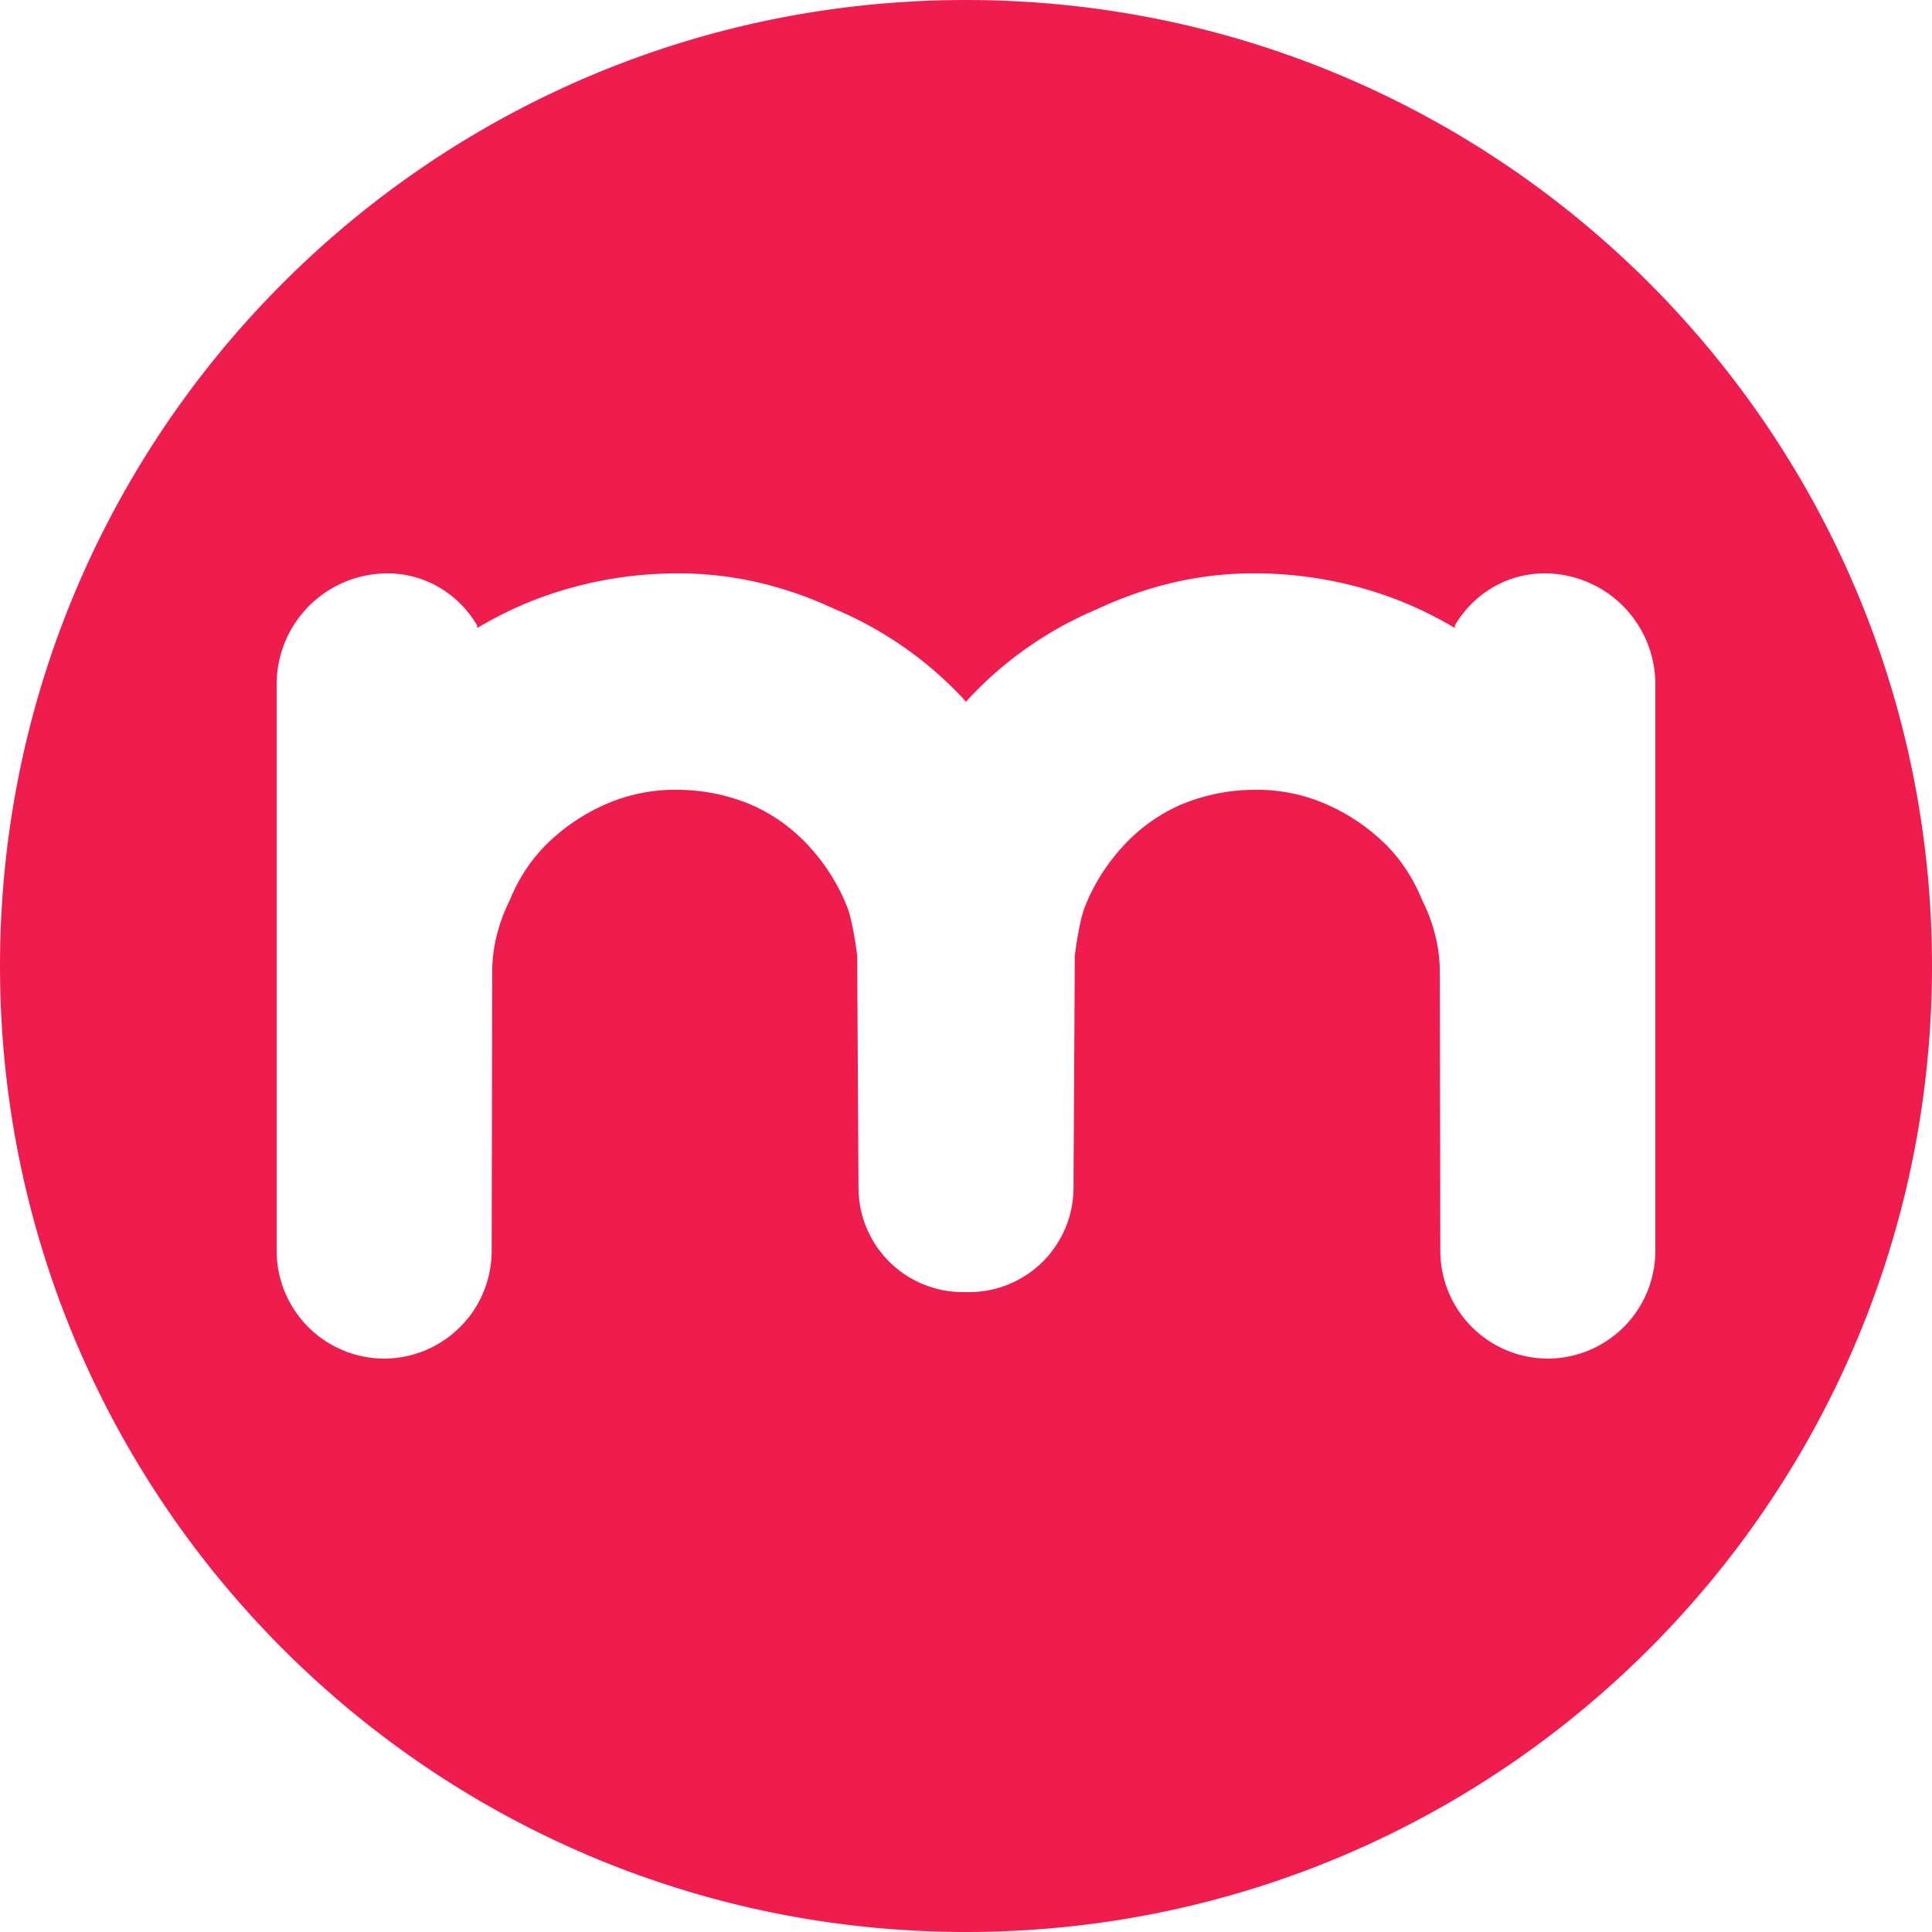 <svg width="70" height="70" viewBox="0 0 70 70" fill="none" xmlns="http://www.w3.org/2000/svg"><g clip-path="url(#a)"><path fill-rule="evenodd" clip-rule="evenodd" d="M70 35c0 19.33-15.67 35-35 35S0 54.33 0 35 15.67 0 35 0s35 15.67 35 35zM55.96 20.775c-1.384 0-2.587.762-3.244 1.88l.001-.026-.005.125a14.223 14.223 0 0 0-2.028-.999c-1.725-.67-3.53-1-5.408-.98-1.88.02-3.722.452-5.524 1.295a13.535 13.535 0 0 0-4.66 3.252c-.032.035-.06.073-.091.109-.034-.036-.06-.074-.094-.11a13.525 13.525 0 0 0-4.659-3.251c-1.803-.843-3.643-1.275-5.523-1.294-1.88-.02-3.683.309-5.409.98-.701.272-1.373.615-2.027.998l-.006-.125.001.026c-.657-1.118-1.86-1.88-3.243-1.88a4.017 4.017 0 0 0-4.017 4.017v20.537a3.907 3.907 0 0 0 3.896 3.896 3.906 3.906 0 0 0 3.894-3.877l.02-10.129c0-.883.215-1.759.646-2.623a5.94 5.94 0 0 1 1.505-2.18 7.138 7.138 0 0 1 2.151-1.357 6.327 6.327 0 0 1 2.535-.442c.903.02 1.769.208 2.593.56a6.187 6.187 0 0 1 2.064 1.503 7.099 7.099 0 0 1 1.356 2.152c.229.57.374 1.792.374 1.792l.047 8.417a3.785 3.785 0 0 0 3.774 3.775h.242a3.785 3.785 0 0 0 3.774-3.775l.047-8.417s.146-1.221.374-1.792a7.102 7.102 0 0 1 1.356-2.152 6.183 6.183 0 0 1 2.064-1.503 6.927 6.927 0 0 1 2.594-.56 6.326 6.326 0 0 1 2.534.442 7.137 7.137 0 0 1 2.152 1.356c.65.59 1.15 1.317 1.504 2.18.431.865.647 1.741.647 2.624l.019 10.13a3.906 3.906 0 0 0 3.894 3.876 3.907 3.907 0 0 0 3.896-3.896V24.791a4.017 4.017 0 0 0-4.017-4.016zm59.619 4.818c-.951 0-1.778.517-2.23 1.275l.001-.018-.004.085a9.73 9.73 0 0 0-1.394-.677 10.03 10.03 0 0 0-3.718-.665c-1.292.014-2.558.307-3.797.878a9.3 9.3 0 0 0-3.203 2.205c-.022.024-.041.05-.064.074-.022-.025-.041-.05-.064-.074a9.286 9.286 0 0 0-3.203-2.205c-1.239-.571-2.505-.864-3.797-.878a10.033 10.033 0 0 0-3.718.665 9.75 9.75 0 0 0-1.394.677l-.004-.085.001.018a2.596 2.596 0 0 0-2.23-1.275c-1.524 0-2.76 1.22-2.76 2.723V42.24c0 1.453 1.204 2.641 2.677 2.641 1.469 0 2.67-1.18 2.678-2.628l.012-6.867c0-.6.149-1.193.445-1.778a4.023 4.023 0 0 1 1.034-1.48 4.938 4.938 0 0 1 1.48-.919 4.41 4.41 0 0 1 1.742-.299c.62.013 1.216.141 1.783.38a4.25 4.25 0 0 1 1.42 1.018c.404.44.715.926.93 1.459.158.387.258 1.216.258 1.216l.032 5.707c0 1.406 1.168 2.558 2.595 2.558h.167c1.427 0 2.594-1.152 2.594-2.558l.033-5.707s.099-.83.256-1.216a4.833 4.833 0 0 1 .932-1.459c.405-.44.879-.78 1.42-1.018a4.812 4.812 0 0 1 1.783-.38 4.41 4.41 0 0 1 1.742.3c.54.213 1.034.521 1.479.919.446.4.791.893 1.034 1.479.297.585.445 1.179.445 1.778l.013 6.867c.007 1.447 1.209 2.628 2.677 2.628 1.473 0 2.678-1.188 2.678-2.64V28.315c0-1.504-1.236-2.723-2.761-2.723zm24.568 6.054a9.957 9.957 0 0 0-2.037-3.158 9.317 9.317 0 0 0-3.203-2.204c-1.24-.572-2.505-.864-3.797-.878a10.031 10.031 0 0 0-3.719.664 10.155 10.155 0 0 0-3.262 2.047 10.06 10.06 0 0 0-2.354 3.279 9.176 9.176 0 0 0-.771 3.762 10.01 10.01 0 0 0 .731 3.688 10.314 10.314 0 0 0 2.017 3.158c.871.936 1.926 1.663 3.164 2.183 1.293.573 2.598.865 3.917.88a9.716 9.716 0 0 0 3.737-.685 10.215 10.215 0 0 0 3.204-2.046c.963-.899 1.72-1.995 2.274-3.298a9.135 9.135 0 0 0 .791-3.724c0-1.286-.23-2.508-.692-3.668zm-4.9 5.411c-.595 1.174-1.453 1.971-2.574 2.396-1.121.429-2.29.401-3.506-.076a4.31 4.31 0 0 1-1.52-1.02 4.63 4.63 0 0 1-.952-1.459 4.487 4.487 0 0 1-.323-1.7c0-.598.148-1.192.445-1.778a4.013 4.013 0 0 1 1.034-1.478 4.888 4.888 0 0 1 1.479-.92 4.376 4.376 0 0 1 1.742-.299 4.83 4.83 0 0 1 1.783.379c.541.24 1.014.58 1.419 1.02.405.439.717.924.932 1.458.217.533.337 1.1.365 1.699a4.132 4.132 0 0 1-.324 1.778zm61.716-11.465c-.952 0-1.778.517-2.23 1.275l.001-.018-.004.085a9.78 9.78 0 0 0-1.394-.677 10.034 10.034 0 0 0-3.718-.665c-1.292.014-2.558.307-3.797.878a9.28 9.28 0 0 0-3.203 2.205c-.023.024-.042.05-.064.074-.023-.025-.042-.05-.064-.074a9.3 9.3 0 0 0-3.203-2.205c-1.24-.571-2.505-.864-3.798-.878a10.028 10.028 0 0 0-3.717.665 9.73 9.73 0 0 0-1.394.677l-.004-.085.001.018a2.597 2.597 0 0 0-2.23-1.275c-1.525 0-2.761 1.22-2.761 2.723V42.24c0 1.453 1.205 2.641 2.678 2.641 1.468 0 2.67-1.18 2.677-2.628l.013-6.867c0-.6.148-1.193.445-1.778a4.025 4.025 0 0 1 1.034-1.48 4.943 4.943 0 0 1 1.479-.919 4.417 4.417 0 0 1 1.743-.299c.62.013 1.216.141 1.782.38a4.244 4.244 0 0 1 1.42 1.018c.405.44.715.926.932 1.459.157.387.256 1.216.256 1.216l.033 5.707c0 1.406 1.168 2.558 2.594 2.558h.167c1.427 0 2.595-1.152 2.595-2.558l.032-5.707s.099-.83.257-1.216a4.814 4.814 0 0 1 .932-1.459 4.25 4.25 0 0 1 1.419-1.018 4.82 4.82 0 0 1 1.783-.38 4.41 4.41 0 0 1 1.742.3 4.948 4.948 0 0 1 1.48.919c.446.4.79.893 1.034 1.479.296.585.445 1.179.445 1.778l.013 6.867c.007 1.447 1.208 2.628 2.677 2.628 1.472 0 2.678-1.188 2.678-2.64V28.315c0-1.504-1.237-2.723-2.761-2.723zm-34.784 6.054a9.94 9.94 0 0 0-2.037-3.158 9.317 9.317 0 0 0-3.203-2.204c-1.239-.572-2.505-.864-3.797-.878a10.03 10.03 0 0 0-3.718.664 10.148 10.148 0 0 0-3.263 2.047 10.06 10.06 0 0 0-2.354 3.279 9.192 9.192 0 0 0-.771 3.762c.014 1.288.257 2.516.732 3.688a10.295 10.295 0 0 0 2.017 3.158c.87.936 1.925 1.663 3.164 2.183 1.292.573 2.598.865 3.916.88a9.71 9.71 0 0 0 3.737-.685 10.22 10.22 0 0 0 3.205-2.046c.962-.899 1.72-1.995 2.273-3.298a9.12 9.12 0 0 0 .792-3.724 9.815 9.815 0 0 0-.693-3.668zm-4.9 5.411c-.595 1.174-1.452 1.971-2.573 2.396-1.122.429-2.29.401-3.507-.076a4.315 4.315 0 0 1-1.519-1.02 4.632 4.632 0 0 1-.953-1.459 4.487 4.487 0 0 1-.323-1.7c0-.598.148-1.192.445-1.778a4.025 4.025 0 0 1 1.034-1.478 4.9 4.9 0 0 1 1.479-.92 4.379 4.379 0 0 1 1.742-.299 4.82 4.82 0 0 1 1.783.379c.541.24 1.015.58 1.42 1.02.405.439.716.924.932 1.458a5.1 5.1 0 0 1 .364 1.699 4.117 4.117 0 0 1-.324 1.778zm64.05-5.41a9.94 9.94 0 0 0-2.037-3.16 9.307 9.307 0 0 0-3.203-2.203c-1.239-.572-2.505-.864-3.797-.878a10.03 10.03 0 0 0-3.718.664 10.17 10.17 0 0 0-3.263 2.047 10.043 10.043 0 0 0-2.353 3.279 9.16 9.16 0 0 0-.771 3.762 9.99 9.99 0 0 0 .731 3.688 10.277 10.277 0 0 0 2.017 3.158c.871.936 1.925 1.663 3.164 2.183 1.293.573 2.598.865 3.917.88a9.716 9.716 0 0 0 3.737-.685 10.226 10.226 0 0 0 3.204-2.046c.962-.899 1.72-1.995 2.274-3.298a9.135 9.135 0 0 0 .791-3.724 9.815 9.815 0 0 0-.693-3.668zm-4.9 5.41c-.595 1.174-1.452 1.971-2.574 2.396-1.121.429-2.289.401-3.506-.076a4.315 4.315 0 0 1-1.519-1.02 4.469 4.469 0 0 1-1.276-3.158c0-.599.149-1.193.445-1.78a4.036 4.036 0 0 1 1.034-1.477 4.905 4.905 0 0 1 1.48-.92 4.371 4.371 0 0 1 1.741-.299 4.83 4.83 0 0 1 1.784.379c.54.24 1.014.58 1.419 1.02.404.439.716.924.932 1.458a5.1 5.1 0 0 1 .364 1.699 4.103 4.103 0 0 1-.324 1.778zm26.933-5.41a9.974 9.974 0 0 0-2.037-3.16 9.317 9.317 0 0 0-3.203-2.203c-1.24-.572-2.505-.864-3.798-.878a10.033 10.033 0 0 0-3.718.664 10.155 10.155 0 0 0-3.262 2.047 10.046 10.046 0 0 0-2.354 3.279 9.176 9.176 0 0 0-.771 3.762 10.01 10.01 0 0 0 .731 3.688 10.314 10.314 0 0 0 2.017 3.158c.871.936 1.926 1.663 3.164 2.183 1.293.573 2.598.865 3.917.88a9.716 9.716 0 0 0 3.737-.685 10.215 10.215 0 0 0 3.204-2.046c.963-.899 1.72-1.995 2.274-3.298a9.135 9.135 0 0 0 .791-3.724c0-1.286-.23-2.508-.692-3.668zm-4.9 5.41c-.595 1.174-1.453 1.971-2.574 2.396-1.121.429-2.29.401-3.507-.076a4.315 4.315 0 0 1-1.519-1.02 4.63 4.63 0 0 1-.952-1.459 4.487 4.487 0 0 1-.323-1.7c0-.598.148-1.192.445-1.778a4.013 4.013 0 0 1 1.034-1.478 4.888 4.888 0 0 1 1.479-.92 4.373 4.373 0 0 1 1.742-.299 4.83 4.83 0 0 1 1.783.379c.541.24 1.014.58 1.419 1.02.405.439.716.924.932 1.458.217.533.337 1.1.365 1.699a4.132 4.132 0 0 1-.324 1.778z" fill="#EE1D4D"/></g><defs><clipPath id="a"><path fill="#fff" d="M0 0h70v70H0z"/></clipPath></defs></svg>